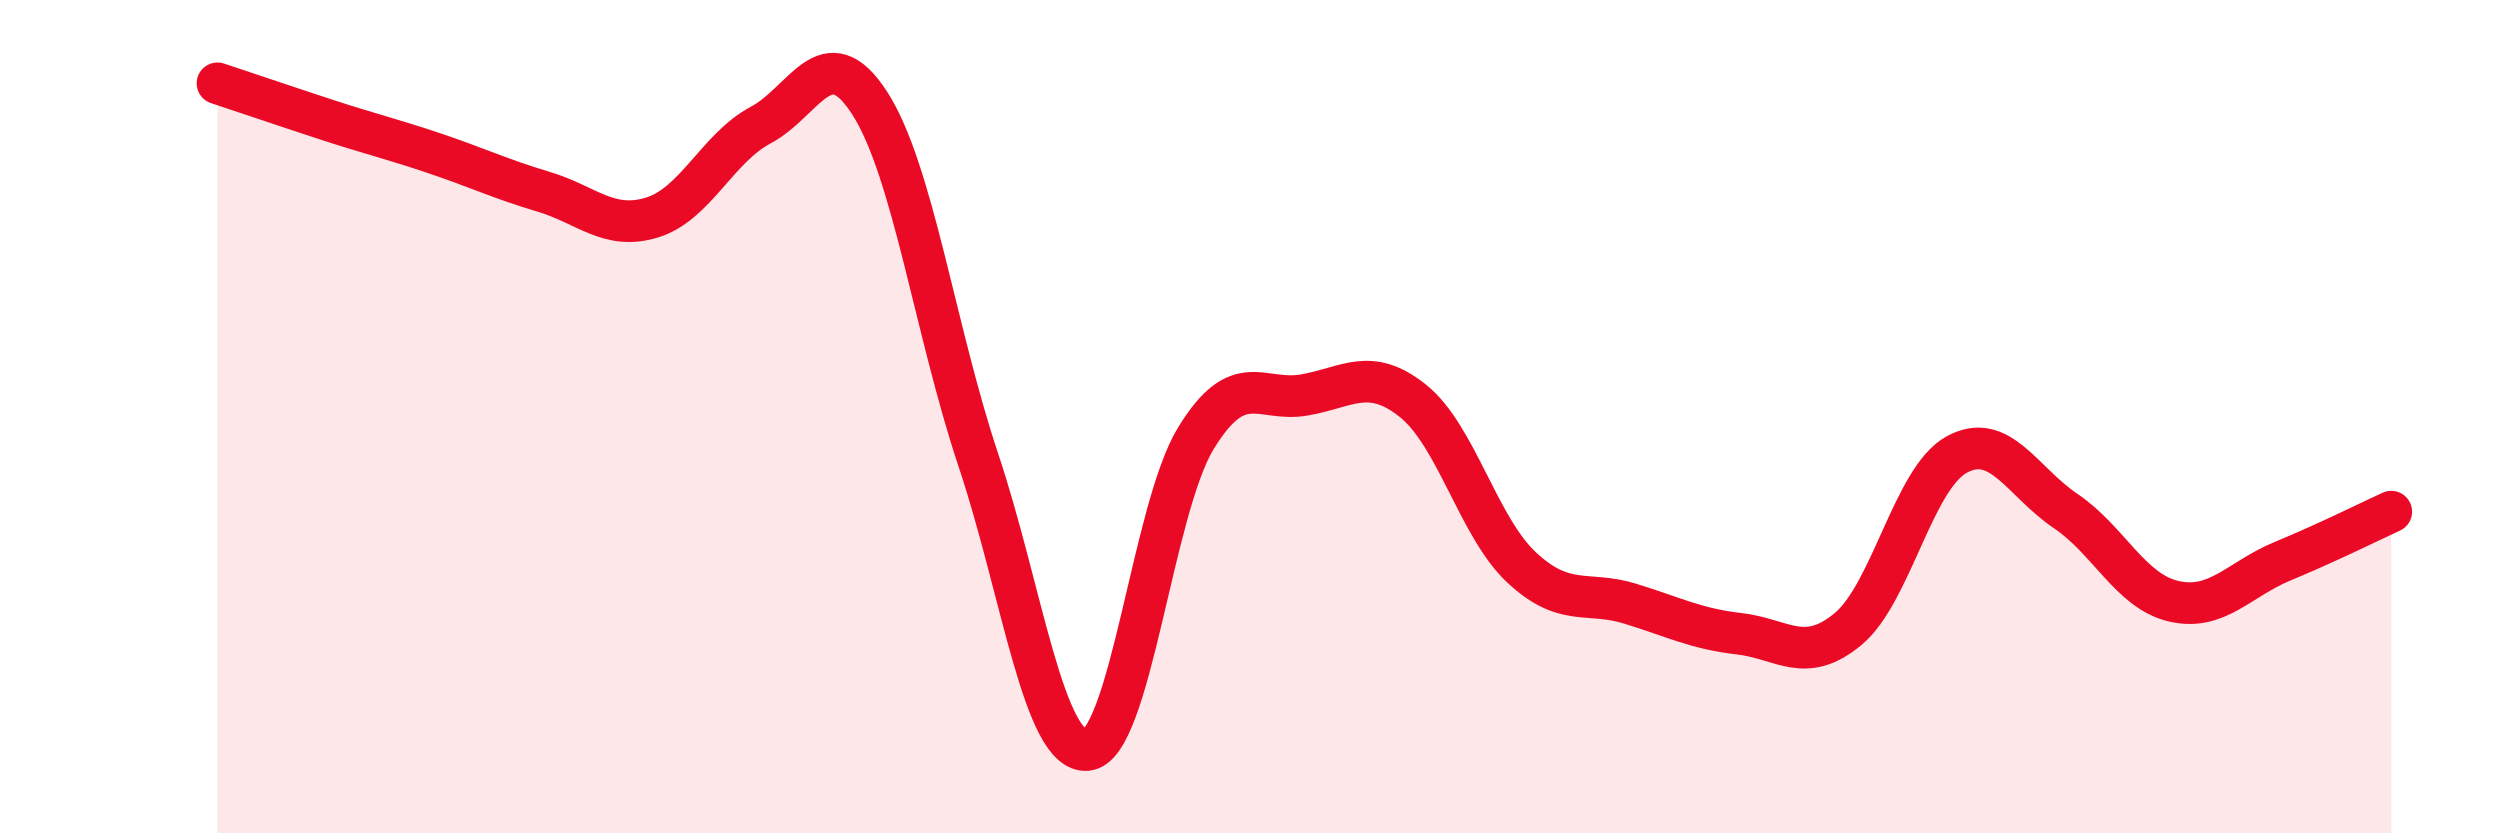 
    <svg width="60" height="20" viewBox="0 0 60 20" xmlns="http://www.w3.org/2000/svg">
      <path
        d="M 5.22,2 C 5.74,2.17 6.79,2.53 7.83,2.87 C 8.87,3.21 9.39,3.33 10.43,3.68 C 11.47,4.03 12,4.29 13.04,4.6 C 14.08,4.91 14.61,5.54 15.65,5.22 C 16.69,4.9 17.22,3.55 18.26,3 C 19.3,2.45 19.83,0.86 20.87,2.47 C 21.91,4.08 22.44,7.93 23.48,11.04 C 24.52,14.15 25.05,18.1 26.09,18 C 27.13,17.9 27.66,12.22 28.7,10.52 C 29.74,8.82 30.26,9.66 31.3,9.48 C 32.34,9.3 32.87,8.79 33.91,9.62 C 34.95,10.45 35.48,12.65 36.52,13.62 C 37.56,14.59 38.09,14.17 39.13,14.49 C 40.17,14.81 40.7,15.09 41.74,15.21 C 42.78,15.33 43.31,15.96 44.35,15.1 C 45.39,14.24 45.92,11.48 46.96,10.91 C 48,10.34 48.53,11.56 49.57,12.26 C 50.61,12.96 51.13,14.19 52.17,14.43 C 53.21,14.67 53.74,13.9 54.78,13.47 C 55.82,13.04 56.87,12.52 57.39,12.28L57.39 20L5.22 20Z"
        fill="#EB0A25"
        opacity="0.1"
        stroke-linecap="round"
        stroke-linejoin="round"
      />
      <path
        d="M 5.22,2 C 5.74,2.17 6.79,2.53 7.83,2.87 C 8.87,3.21 9.39,3.33 10.43,3.68 C 11.47,4.03 12,4.29 13.04,4.6 C 14.08,4.91 14.61,5.54 15.65,5.22 C 16.69,4.9 17.22,3.55 18.26,3 C 19.3,2.45 19.83,0.86 20.87,2.47 C 21.91,4.08 22.44,7.93 23.48,11.04 C 24.52,14.15 25.05,18.1 26.09,18 C 27.13,17.9 27.66,12.22 28.7,10.52 C 29.74,8.82 30.26,9.66 31.3,9.48 C 32.34,9.3 32.87,8.79 33.91,9.62 C 34.95,10.45 35.48,12.65 36.52,13.62 C 37.56,14.59 38.09,14.17 39.13,14.49 C 40.17,14.81 40.7,15.09 41.74,15.21 C 42.78,15.33 43.31,15.96 44.35,15.1 C 45.39,14.24 45.92,11.48 46.96,10.91 C 48,10.34 48.53,11.56 49.57,12.26 C 50.61,12.96 51.13,14.19 52.17,14.43 C 53.21,14.67 53.74,13.9 54.78,13.47 C 55.82,13.04 56.87,12.52 57.39,12.28"
        stroke="#EB0A25"
        stroke-width="1"
        fill="none"
        stroke-linecap="round"
        stroke-linejoin="round"
      />
    </svg>
  